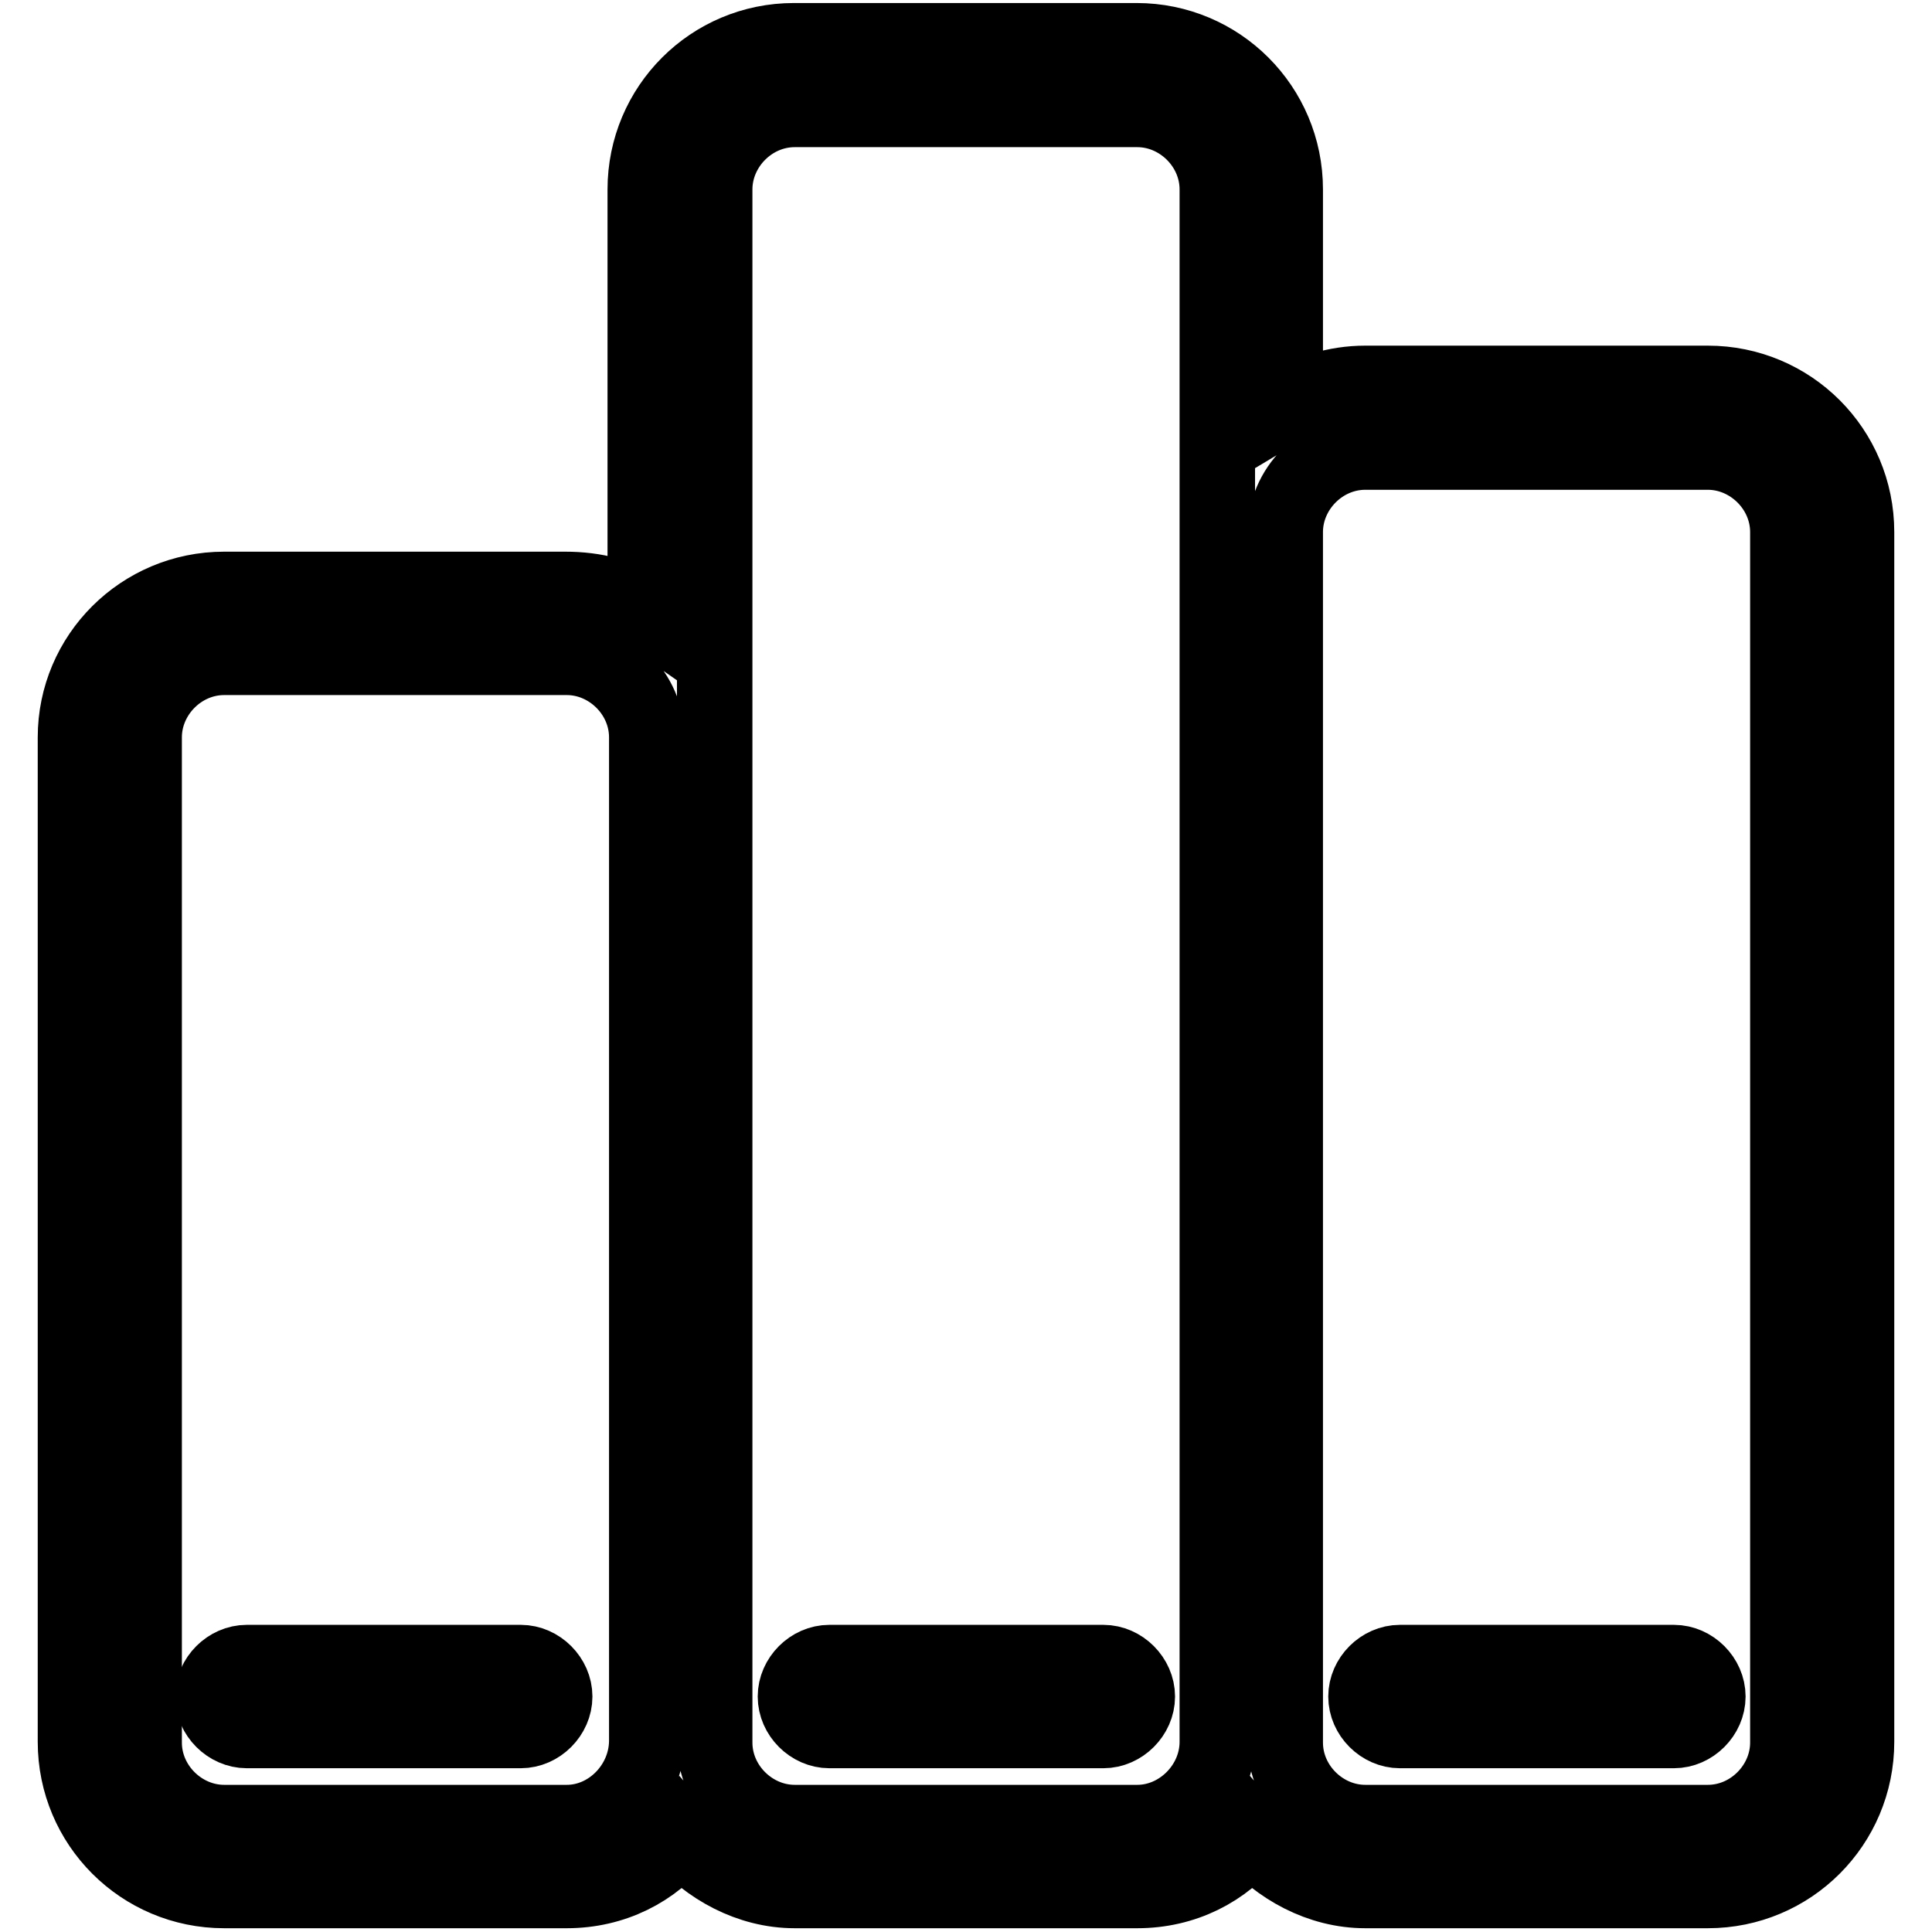 <?xml version="1.0" encoding="utf-8"?>
<!-- Svg Vector Icons : http://www.onlinewebfonts.com/icon -->
<!DOCTYPE svg PUBLIC "-//W3C//DTD SVG 1.1//EN" "http://www.w3.org/Graphics/SVG/1.1/DTD/svg11.dtd">
<svg version="1.1" xmlns="http://www.w3.org/2000/svg" xmlns:xlink="http://www.w3.org/1999/xlink" x="0px" y="0px" viewBox="0 0 256 256" enable-background="new 0 0 256 256" xml:space="preserve">
<g> <path stroke-width="10" fill-opacity="0" stroke="#000000"  d="M226.3,50.8h-45.4c-3.9,0-7.6,1.2-10.6,3V25.1c0-10.9-8.8-19.7-19.7-19.7h-45.4c-10.9,0-19.7,8.8-19.7,19.7 v56c-3-2.1-6.7-3-10.6-3H29.7C18.8,78.1,10,86.9,10,97.7v133.1c0,10.9,8.8,19.7,19.7,19.7h45.4c6.1,0,11.5-2.7,15.1-7.3 c3.6,4.2,9.1,7.3,15.1,7.3h45.4c6.1,0,11.5-2.7,15.1-7.3c3.6,4.2,9.1,7.3,15.1,7.3h45.4c10.9,0,19.7-8.8,19.7-19.7V70.5 C246,59.6,237.2,50.8,226.3,50.8L226.3,50.8z M75.1,241.5H29.7c-5.7,0-10.6-4.8-10.6-10.6V97.7c0-5.7,4.8-10.6,10.6-10.6h45.4 c5.7,0,10.6,4.8,10.6,10.6v133.1C85.6,236.6,80.8,241.5,75.1,241.5z M150.7,241.5h-45.4c-5.7,0-10.6-4.8-10.6-10.6V25.1 c0-5.7,4.8-10.6,10.6-10.6h45.4c5.7,0,10.6,4.8,10.6,10.6v205.7C161.3,236.6,156.4,241.5,150.7,241.5z M236.9,230.9 c0,5.7-4.8,10.6-10.6,10.6h-45.4c-5.7,0-10.6-4.8-10.6-10.6V70.5c0-5.7,4.8-10.6,10.6-10.6h45.4c5.7,0,10.6,4.8,10.6,10.6V230.9 L236.9,230.9z"/> <path stroke-width="10" fill-opacity="0" stroke="#000000"  d="M69,220.3H32.7c-2.4,0-4.5,2.1-4.5,4.5s2.1,4.5,4.5,4.5H69c2.4,0,4.5-2.1,4.5-4.5S71.4,220.3,69,220.3z  M146.2,220.3h-36.3c-2.4,0-4.5,2.1-4.5,4.5s2.1,4.5,4.5,4.5h36.3c2.4,0,4.5-2.1,4.5-4.5S148.6,220.3,146.2,220.3z M221.8,220.3 h-36.3c-2.4,0-4.5,2.1-4.5,4.5s2.1,4.5,4.5,4.5h36.3c2.4,0,4.5-2.1,4.5-4.5S224.2,220.3,221.8,220.3z"/></g>
</svg>